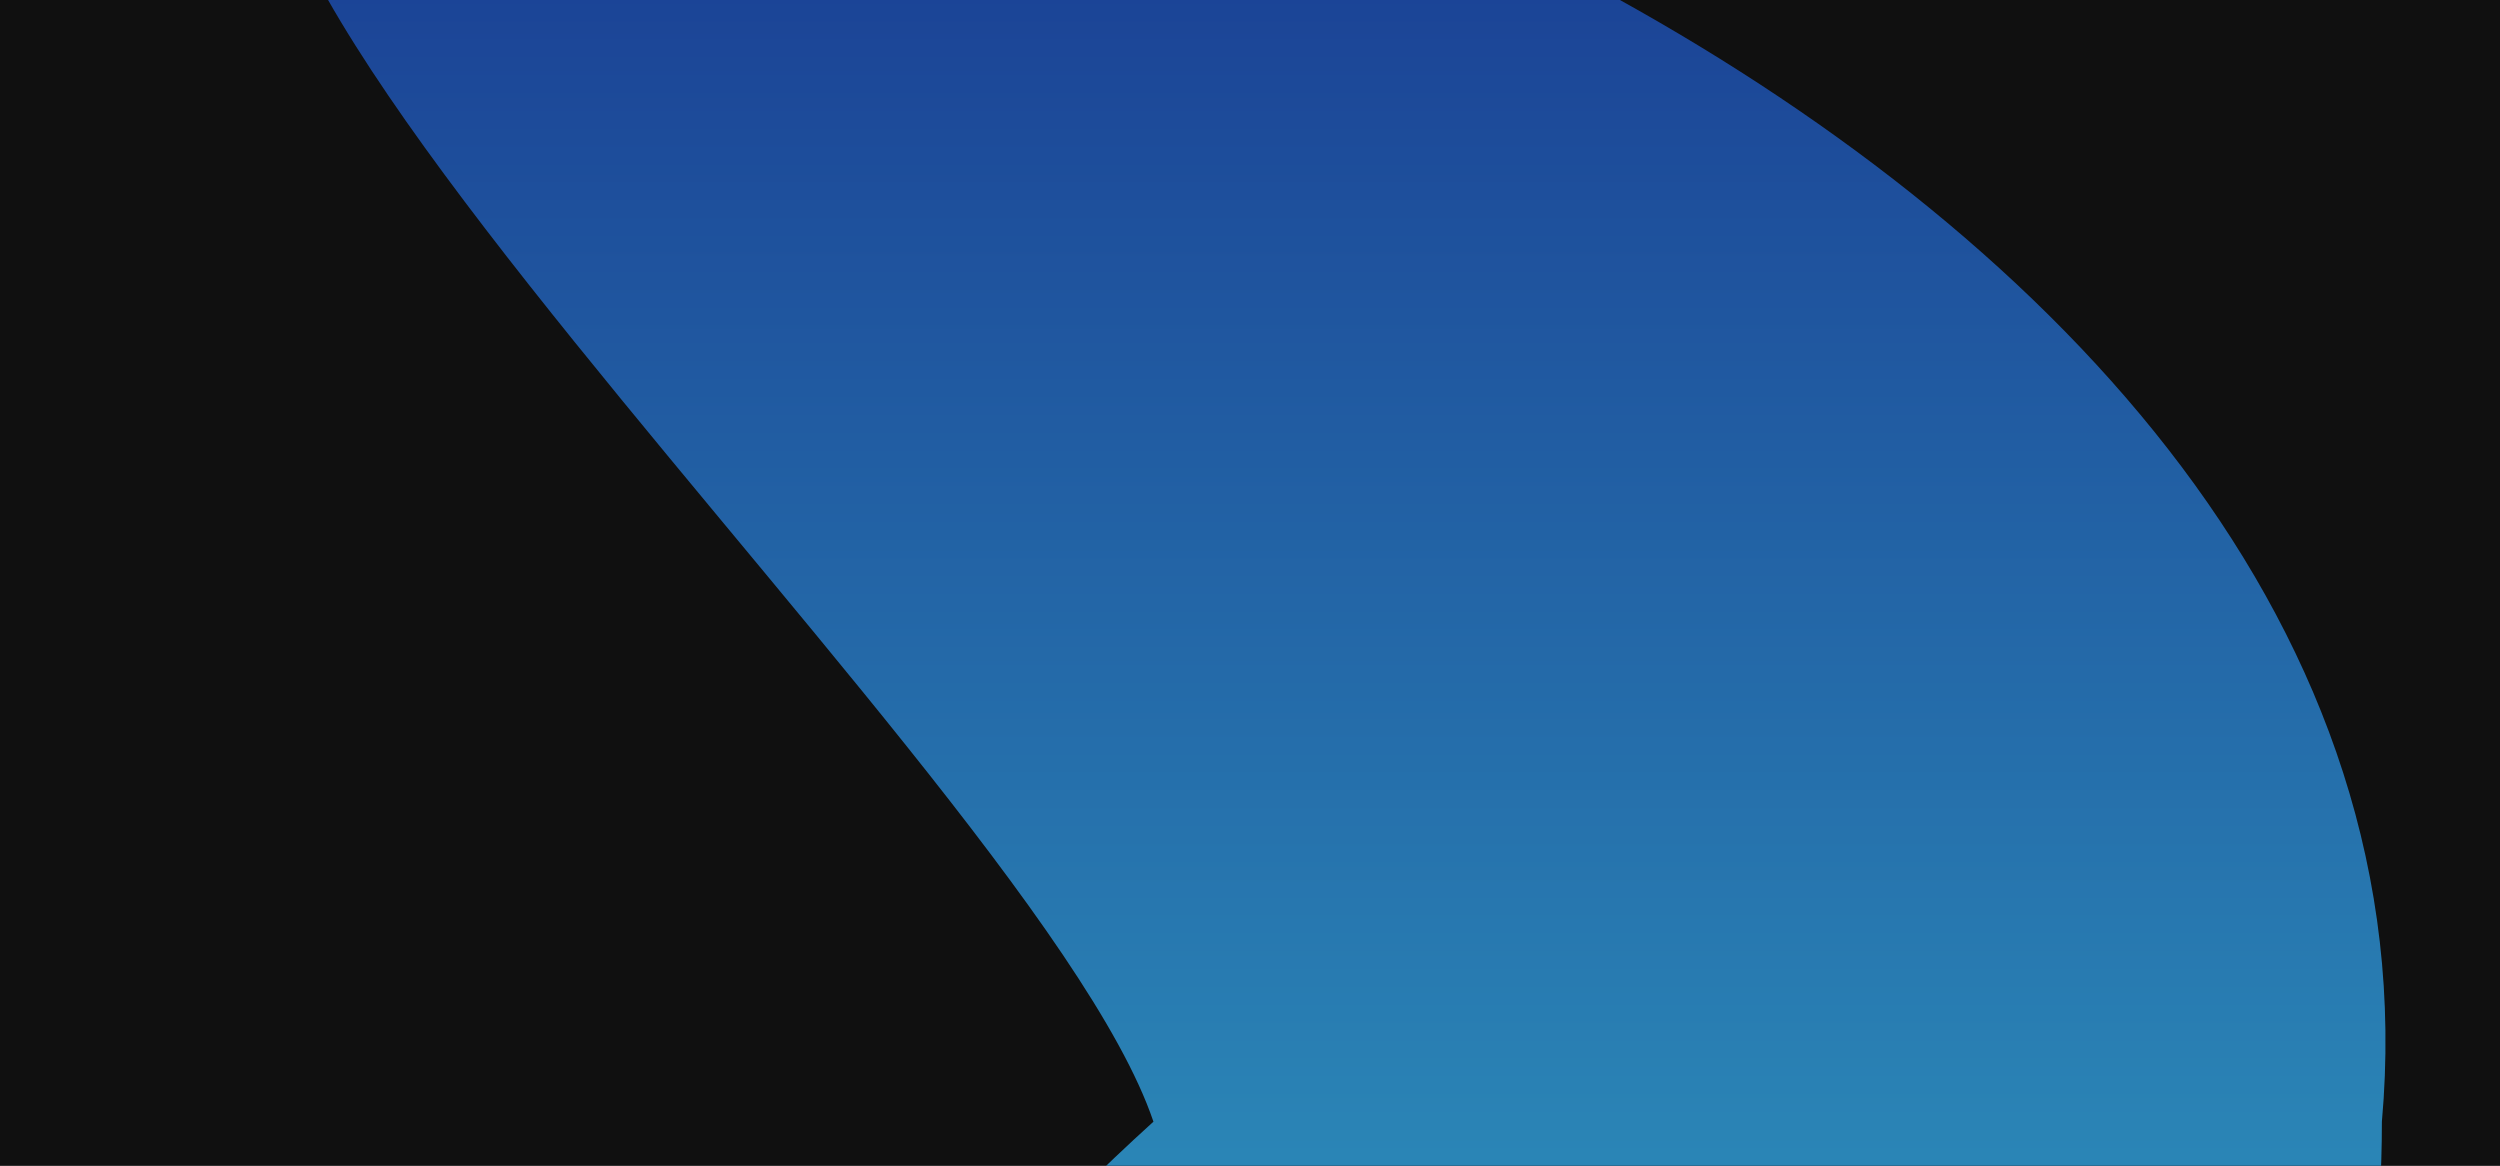 <svg width="1441" height="672" viewBox="0 0 1441 672" fill="none" xmlns="http://www.w3.org/2000/svg">
<g clip-path="url(#clip0_1329_2036)">
<rect width="1441" height="672" fill="#101010"/>
<g filter="url(#filter0_f_1329_2036)">
<path d="M1372.92 646.53C1372.92 1111.4 928.468 1623 609.952 1623C291.435 1623 179.41 1086.72 664.844 646.53C592.212 431.602 -80.386 -157.201 238.13 -157.201C525.993 -243.172 1423.81 78.331 1372.92 646.53Z" fill="url(#paint0_linear_1329_2036)"/>
</g>
</g>
<defs>
<filter id="filter0_f_1329_2036" x="-347" y="-671" width="2222" height="2794" filterUnits="userSpaceOnUse" color-interpolation-filters="sRGB">
<feFlood flood-opacity="0" result="BackgroundImageFix"/>
<feBlend mode="normal" in="SourceGraphic" in2="BackgroundImageFix" result="shape"/>
<feGaussianBlur stdDeviation="250" result="effect1_foregroundBlur_1329_2036"/>
</filter>
<linearGradient id="paint0_linear_1329_2036" x1="649.267" y1="-54.569" x2="649.267" y2="1628.87" gradientUnits="userSpaceOnUse">
<stop stop-color="#1A3F94"/>
<stop offset="0.606" stop-color="#31A2C4"/>
</linearGradient>
<clipPath id="clip0_1329_2036">
<rect width="1441" height="672" fill="white"/>
</clipPath>
</defs>
</svg>
